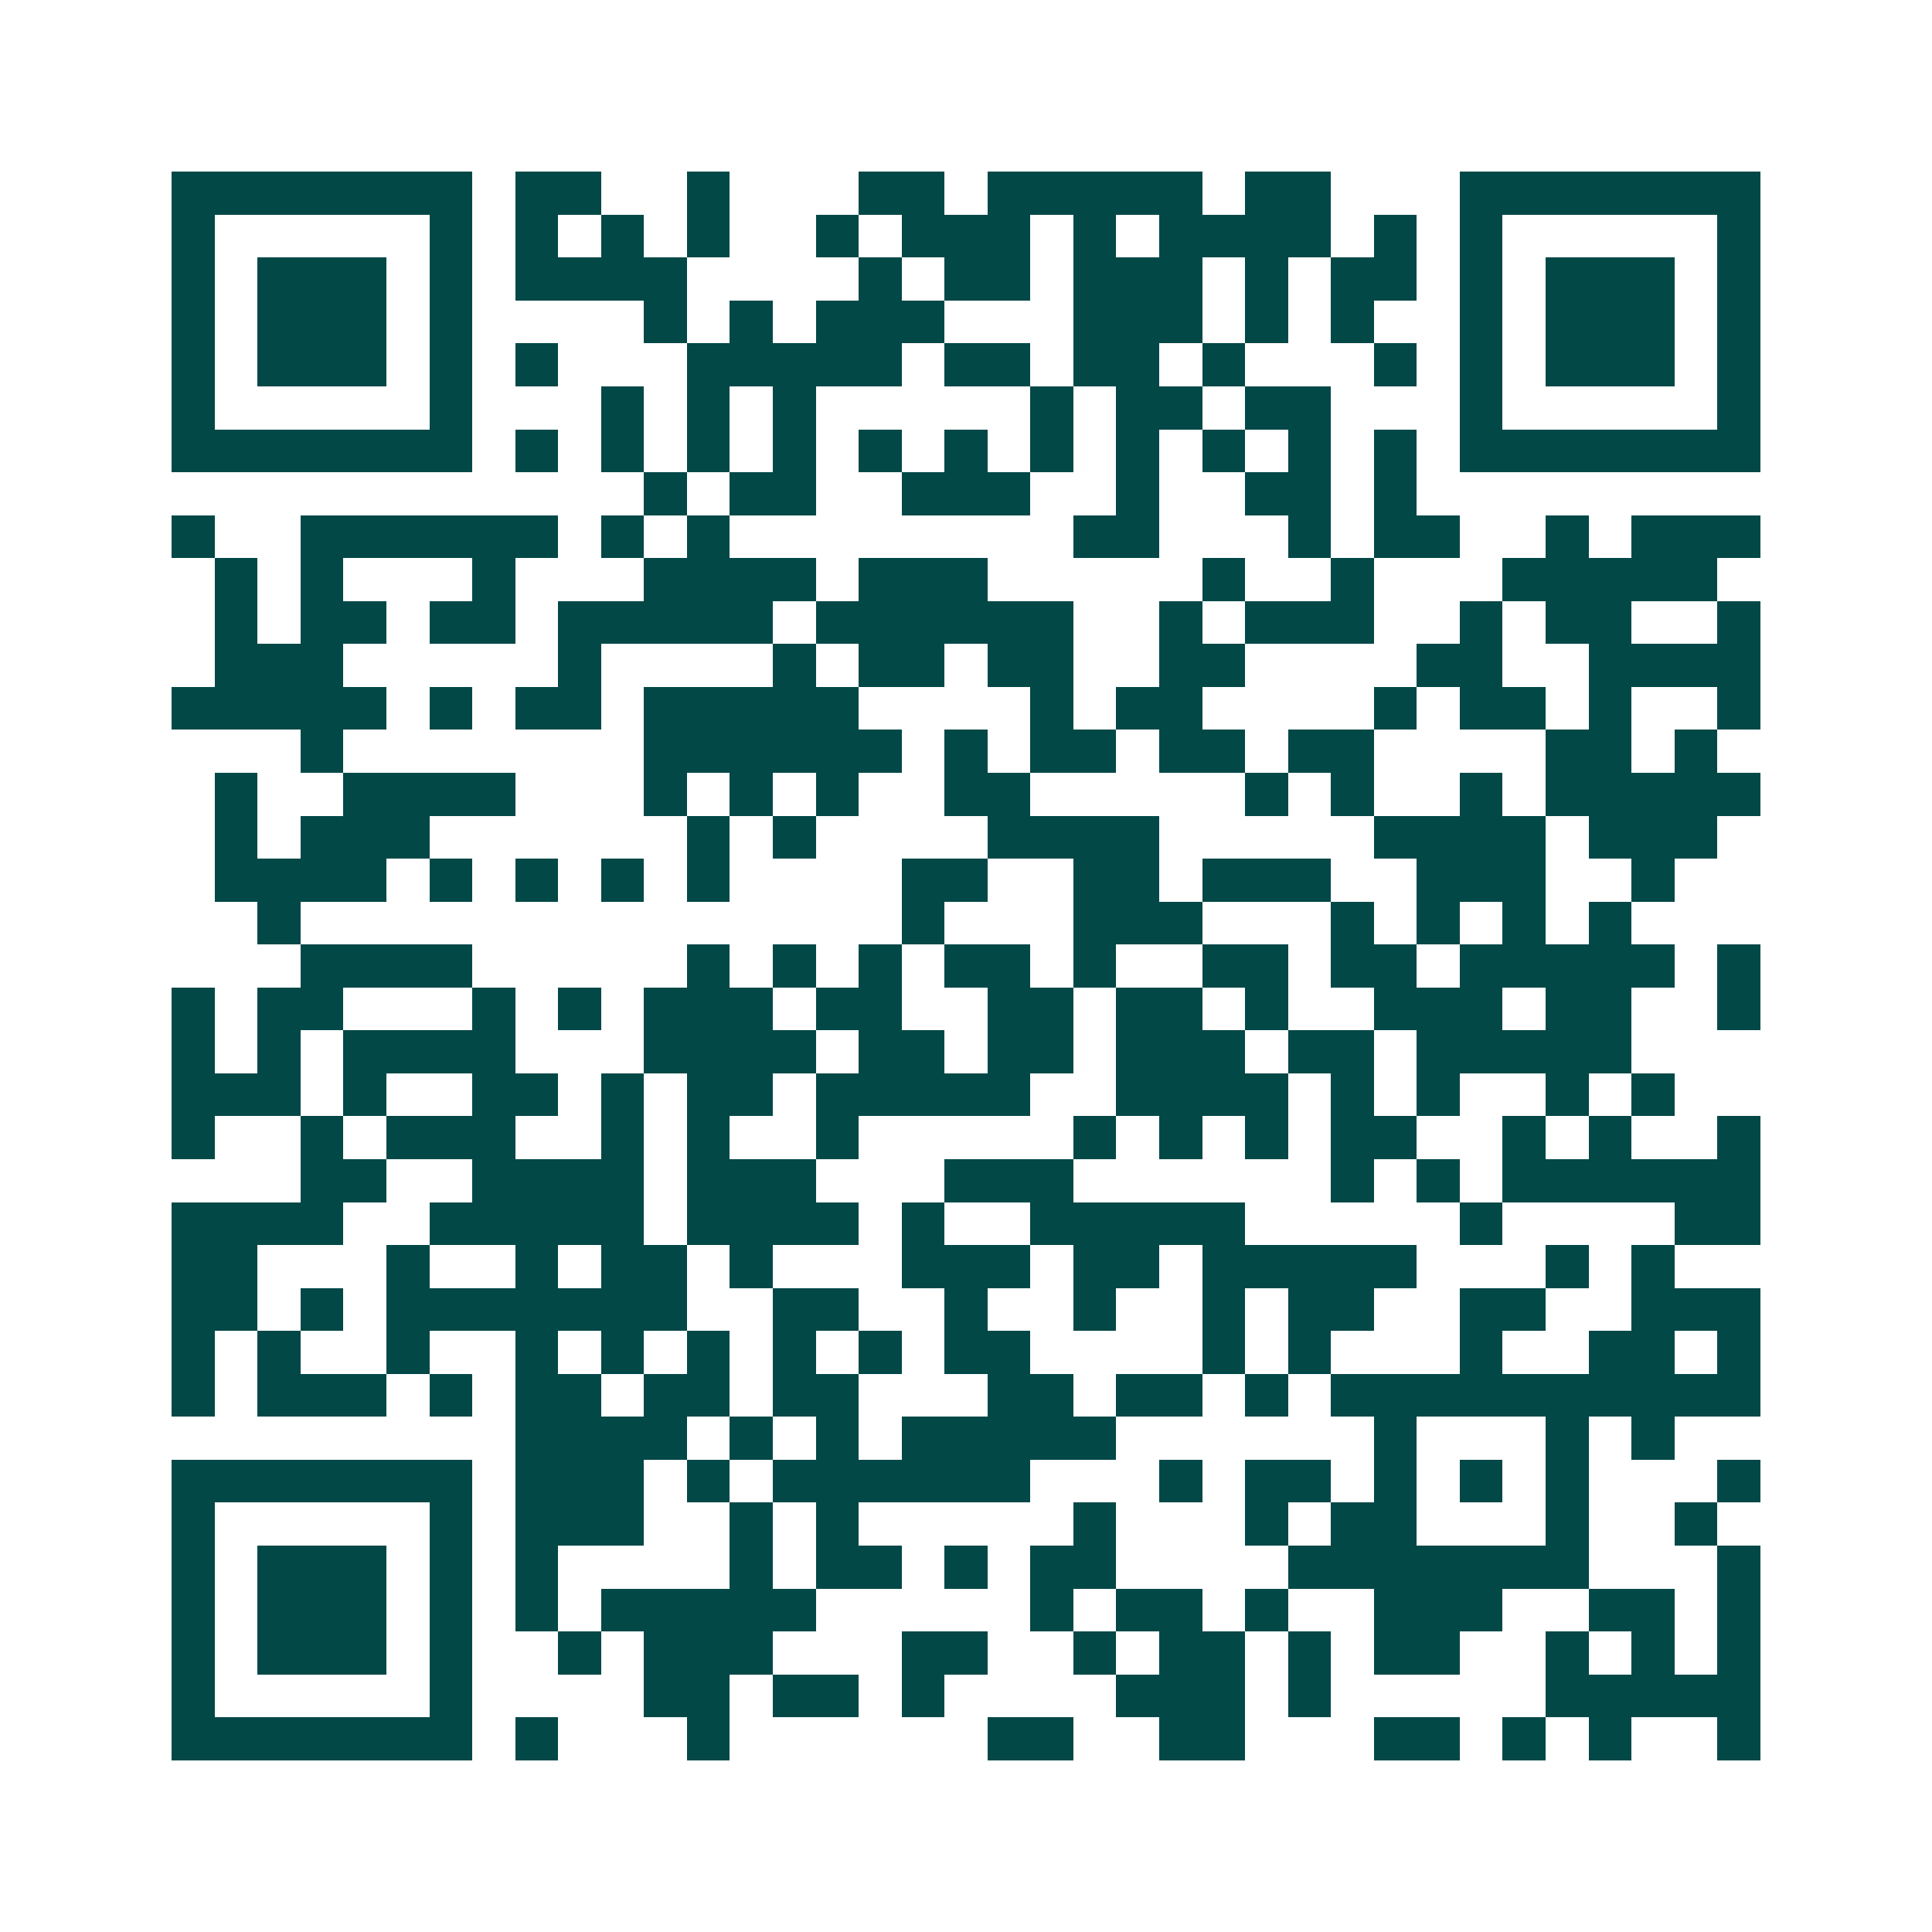 <svg xmlns="http://www.w3.org/2000/svg" width="200" height="200" viewBox="0 0 45 45" shape-rendering="crispEdges"><path fill="#ffffff" d="M0 0h45v45H0z"/><path stroke="#014847" d="M4 4.5h7m1 0h2m2 0h1m3 0h2m1 0h5m1 0h2m3 0h7M4 5.5h1m5 0h1m1 0h1m1 0h1m1 0h1m2 0h1m1 0h3m1 0h1m1 0h4m1 0h1m1 0h1m5 0h1M4 6.5h1m1 0h3m1 0h1m1 0h4m4 0h1m1 0h2m1 0h3m1 0h1m1 0h2m1 0h1m1 0h3m1 0h1M4 7.5h1m1 0h3m1 0h1m4 0h1m1 0h1m1 0h3m3 0h3m1 0h1m1 0h1m2 0h1m1 0h3m1 0h1M4 8.5h1m1 0h3m1 0h1m1 0h1m3 0h5m1 0h2m1 0h2m1 0h1m3 0h1m1 0h1m1 0h3m1 0h1M4 9.5h1m5 0h1m3 0h1m1 0h1m1 0h1m5 0h1m1 0h2m1 0h2m3 0h1m5 0h1M4 10.5h7m1 0h1m1 0h1m1 0h1m1 0h1m1 0h1m1 0h1m1 0h1m1 0h1m1 0h1m1 0h1m1 0h1m1 0h7M15 11.5h1m1 0h2m2 0h3m2 0h1m2 0h2m1 0h1M4 12.5h1m2 0h6m1 0h1m1 0h1m8 0h2m3 0h1m1 0h2m2 0h1m1 0h3M5 13.5h1m1 0h1m3 0h1m3 0h4m1 0h3m5 0h1m2 0h1m3 0h5M5 14.5h1m1 0h2m1 0h2m1 0h5m1 0h6m2 0h1m1 0h3m2 0h1m1 0h2m2 0h1M5 15.5h3m5 0h1m4 0h1m1 0h2m1 0h2m2 0h2m4 0h2m2 0h4M4 16.5h5m1 0h1m1 0h2m1 0h5m4 0h1m1 0h2m4 0h1m1 0h2m1 0h1m2 0h1M7 17.5h1m7 0h6m1 0h1m1 0h2m1 0h2m1 0h2m4 0h2m1 0h1M5 18.5h1m2 0h4m3 0h1m1 0h1m1 0h1m2 0h2m5 0h1m1 0h1m2 0h1m1 0h5M5 19.5h1m1 0h3m6 0h1m1 0h1m4 0h4m5 0h4m1 0h3M5 20.5h4m1 0h1m1 0h1m1 0h1m1 0h1m4 0h2m2 0h2m1 0h3m2 0h3m2 0h1M6 21.5h1m14 0h1m3 0h3m3 0h1m1 0h1m1 0h1m1 0h1M7 22.5h4m5 0h1m1 0h1m1 0h1m1 0h2m1 0h1m2 0h2m1 0h2m1 0h5m1 0h1M4 23.5h1m1 0h2m3 0h1m1 0h1m1 0h3m1 0h2m2 0h2m1 0h2m1 0h1m2 0h3m1 0h2m2 0h1M4 24.5h1m1 0h1m1 0h4m3 0h4m1 0h2m1 0h2m1 0h3m1 0h2m1 0h5M4 25.5h3m1 0h1m2 0h2m1 0h1m1 0h2m1 0h5m2 0h4m1 0h1m1 0h1m2 0h1m1 0h1M4 26.5h1m2 0h1m1 0h3m2 0h1m1 0h1m2 0h1m5 0h1m1 0h1m1 0h1m1 0h2m2 0h1m1 0h1m2 0h1M7 27.5h2m2 0h4m1 0h3m3 0h3m6 0h1m1 0h1m1 0h6M4 28.5h4m2 0h5m1 0h4m1 0h1m2 0h5m5 0h1m4 0h2M4 29.5h2m3 0h1m2 0h1m1 0h2m1 0h1m3 0h3m1 0h2m1 0h5m3 0h1m1 0h1M4 30.5h2m1 0h1m1 0h7m2 0h2m2 0h1m2 0h1m2 0h1m1 0h2m2 0h2m2 0h3M4 31.5h1m1 0h1m2 0h1m2 0h1m1 0h1m1 0h1m1 0h1m1 0h1m1 0h2m4 0h1m1 0h1m3 0h1m2 0h2m1 0h1M4 32.5h1m1 0h3m1 0h1m1 0h2m1 0h2m1 0h2m3 0h2m1 0h2m1 0h1m1 0h10M12 33.5h4m1 0h1m1 0h1m1 0h5m6 0h1m3 0h1m1 0h1M4 34.5h7m1 0h3m1 0h1m1 0h6m3 0h1m1 0h2m1 0h1m1 0h1m1 0h1m3 0h1M4 35.5h1m5 0h1m1 0h3m2 0h1m1 0h1m5 0h1m3 0h1m1 0h2m3 0h1m2 0h1M4 36.5h1m1 0h3m1 0h1m1 0h1m4 0h1m1 0h2m1 0h1m1 0h2m4 0h7m3 0h1M4 37.5h1m1 0h3m1 0h1m1 0h1m1 0h5m5 0h1m1 0h2m1 0h1m2 0h3m2 0h2m1 0h1M4 38.5h1m1 0h3m1 0h1m2 0h1m1 0h3m3 0h2m2 0h1m1 0h2m1 0h1m1 0h2m2 0h1m1 0h1m1 0h1M4 39.5h1m5 0h1m4 0h2m1 0h2m1 0h1m4 0h3m1 0h1m5 0h5M4 40.5h7m1 0h1m3 0h1m6 0h2m2 0h2m3 0h2m1 0h1m1 0h1m2 0h1"/></svg>
